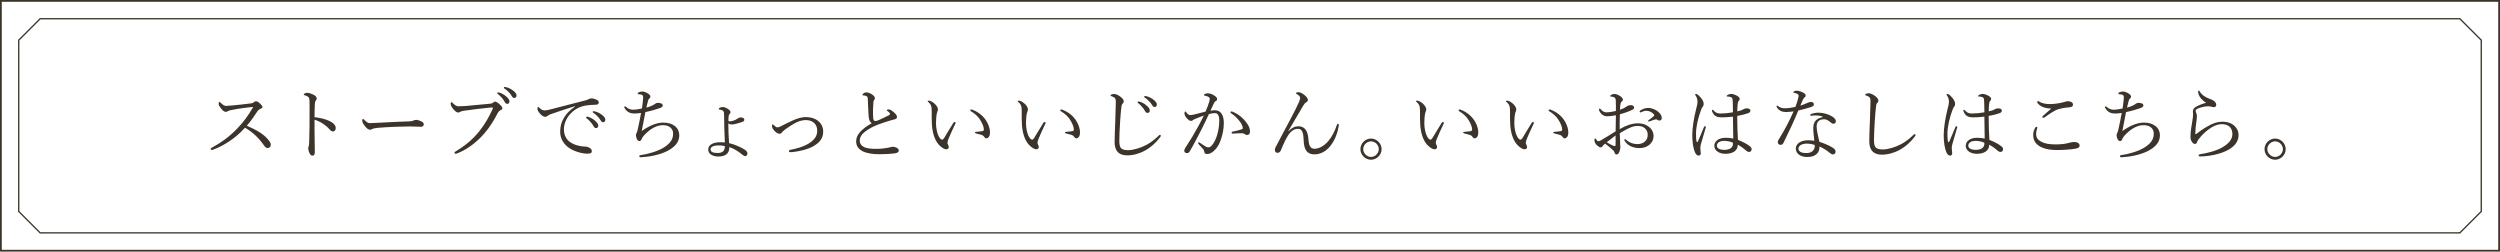 <?xml version="1.0" encoding="UTF-8"?>
<svg id="_レイヤー_2" data-name="レイヤー 2" xmlns="http://www.w3.org/2000/svg" viewBox="0 0 1401 141">
  <defs>
    <style>
      .cls-1 {
        stroke-width: .75px;
      }

      .cls-1, .cls-2 {
        fill: none;
        stroke: #3c342a;
        stroke-miterlimit: 10;
      }

      .cls-2 {
        stroke-width: 1px;
      }

      .cls-3 {
        fill: #3c342a;
      }
    </style>
  </defs>
  <g id="_レイアウト" data-name="レイアウト">
    <g>
      <path class="cls-3" d="M148.97,76.83c1.57,1.53,2.79,3.01,2.79,4.23s-.77,1.89-1.85,1.89c-.63,0-1.21-.4-1.93-1.4-2.97-4.27-6.25-7.38-10.67-9.99-2.7,2.97-5.62,5.53-8.77,7.6-3.01,2.02-6.17,3.65-8.77,4.59-.45.18-.9.31-1.21.31-.27,0-.5-.31-.5-.54s.18-.5.45-.63c5.4-2.97,10.08-6.25,14.58-11.02,3.33-3.46,5.8-6.79,8.5-11.43.13-.23.18-.31.18-.4s-.09-.09-.36-.09c-2.07.14-7.2.81-11.75,1.71-.9.18-1.48.36-1.84.58-.41.23-.67.45-1.3.45-.77,0-1.85-.77-2.79-2.07-.86-1.17-1.21-1.8-1.21-2.57,0-.45.22-.94.45-.94.18,0,.49.27.76.54,1.17,1.12,1.98,1.71,2.97,1.71.72,0,2.25-.13,3.55-.27,3.51-.36,7.25-.72,10.53-1.17.77-.09,1.12-.31,1.53-.67.32-.31.63-.5,1.08-.5.67,0,1.17.23,2.12,1.08,1.21,1.12,1.57,1.62,1.57,2.16,0,.45-.22.63-1.12.99-.63.23-1.35.81-1.89,1.67-1.21,1.93-3.42,5.08-5.76,7.83,4.14,1.71,8.01,3.78,10.67,6.34Z"/>
      <path class="cls-3" d="M176.29,74.53c0,2.61.13,8.01.13,10.89,0,1.35-.58,1.8-1.26,1.8-.54,0-.99-.18-1.44-.9-.54-.81-.99-2.43-.99-3.33,0-.4.23-.85.32-1.21.04-.23.18-.72.22-2.11.09-2.43.14-4.36.18-8.59.04-4.36.04-8.5.04-12.64,0-1.48-.04-2.83-.23-3.46-.13-.36-.4-.68-.9-.95-.67-.36-1.21-.54-1.71-.67-.32-.09-.45-.23-.45-.4s.22-.36.45-.5c.36-.23.99-.45,1.39-.45,1.04,0,2.16.36,3.65,1.08,1.08.54,1.8,1.26,1.8,2.07,0,.5-.23.9-.63,1.4-.23.31-.36.63-.41,1.58-.09,1.71-.18,4.32-.18,7.56,2.25.18,5.13.77,7.47,1.71,3.15,1.31,4.41,2.79,4.41,4.36,0,1.21-.72,1.89-1.44,1.89-.77.04-1.26-.27-2.25-1.4-.95-1.08-2.21-2.07-3.51-2.97-1.53-.99-3.2-1.75-4.68-2.21v7.47Z"/>
      <path class="cls-3" d="M207.2,72.69c-.9,0-1.98-.99-3.15-2.61-.58-.81-1.03-1.66-1.03-2.34,0-.58.09-1.12.4-1.12.23,0,.41.23.72.54,1.58,1.53,2.21,1.85,3.24,1.85.95,0,2.66-.09,5.71-.27,6.12-.36,12.19-.58,16.02-.72,1.53-.04,2.25-.27,2.75-.54.36-.18.9-.31,1.39-.31.45,0,1.08.14,1.84.41,2.12.81,2.38,1.3,2.38,2.11,0,.9-.58,1.35-1.57,1.35-1.71,0-4.14-.18-6.34-.18-4,0-11.97.27-17.86.77-1.44.13-2.66.4-3.11.67-.31.23-.76.41-1.39.41Z"/>
      <path class="cls-3" d="M254.72,85.56c0-.31.27-.54.77-.81,5.13-3.06,9.54-6.66,13.36-11.52,3.19-4.09,5.17-7.74,7.02-11.74.22-.45.36-.77.36-1.04,0-.18-.18-.23-.45-.23-.23,0-.77.04-1.8.14-4.46.45-10.49,1.17-14,1.71-1.3.18-1.71.36-2.11.63-.41.27-.67.36-1.17.36-.72,0-1.85-.77-2.92-2.25-.81-1.04-1.22-1.89-1.22-2.56,0-.77.32-.99.5-.99.23,0,.54.36.9.72,1.3,1.26,2.02,1.58,3.24,1.58,1.08,0,2.2-.05,3.91-.18,4.54-.4,9.13-.81,13.54-1.26.72-.05,1.26-.23,1.62-.54.36-.31.72-.63,1.08-.63.63,0,1.35.36,2.47,1.35,1.08.95,1.71,1.67,1.71,2.43,0,.54-.5.81-1.04,1.04-.72.31-1.12.81-1.49,1.48-2.25,4.27-4.54,8.1-7.74,11.74-4.37,4.95-9.45,8.73-14.94,10.93-.41.18-.81.27-.99.27-.31,0-.63-.31-.63-.63ZM279.88,51.9c1.21.36,2.56,1.04,3.92,2.25,1.08.94,1.71,1.75,1.71,2.7,0,.72-.45,1.35-1.26,1.35-.58,0-1.08-.4-1.48-1.21-.67-1.35-2.47-3.33-3.78-4.32-.18-.14-.31-.31-.31-.45,0-.23.18-.45.5-.45.27,0,.58.09.72.13ZM283.79,48.89c1.21.31,2.34.85,3.6,1.75,1.08.76,2.07,1.8,2.07,2.83,0,.9-.54,1.44-1.22,1.44-.58,0-.94-.23-1.44-1.08-.81-1.4-2.61-3.33-4.14-4.23-.18-.09-.32-.27-.32-.45,0-.23.18-.45.45-.45.22,0,.58.09.99.18Z"/>
      <path class="cls-3" d="M322.18,59.51c-4.95,1.53-10.04,3.24-13.5,4.46-.63.23-1.35.54-1.93,1.04-.32.27-.63.45-1.21.45-.77.04-1.84-.54-3.02-1.89-.72-.85-1.3-1.71-1.35-2.52,0-.63.18-1.12.41-1.12s.41.18.58.36c1.3,1.31,1.98,1.58,3.38,1.58.54-.04,1.53-.18,2.7-.5,6.53-1.67,13.27-3.42,19.89-5.13.95-.23,1.39-.45,1.75-.67.45-.27.85-.41,1.53-.45.9,0,1.98.31,2.92.77.63.27,1.21.72,1.21,1.4.04.94-.45,1.35-1.58,1.4-2.92.09-5.54.22-7.92.99-2.7.85-4.68,2.25-6.48,4.19-2.29,2.47-3.55,5.62-3.55,8.73.04,2.92,1.21,5.26,3.1,6.75,2.48,1.94,6.03,2.66,8.24,2.75,1.17.04,1.98.13,3.1.77.95.54,1.21,1.17,1.21,1.93s-.5,1.31-2.38,1.31c-3.24,0-7.6-1.26-10.53-3.33-2.7-1.93-4.82-4.95-4.82-8.91,0-2.88.63-5.4,2.03-7.69,1.26-2.34,3.55-4.63,6.25-6.44l-.04-.18ZM329.65,65.49c1.21.36,2.56,1.04,3.91,2.25,1.08.95,1.71,1.75,1.71,2.7,0,.72-.45,1.35-1.26,1.35-.58,0-1.08-.4-1.48-1.21-.68-1.35-2.48-3.33-3.78-4.32-.18-.13-.32-.31-.32-.45,0-.23.18-.45.5-.45.27,0,.58.09.72.13ZM333.56,62.48c1.22.31,2.34.85,3.6,1.75,1.08.77,2.07,1.8,2.07,2.83,0,.9-.54,1.44-1.21,1.44-.58,0-.95-.23-1.44-1.08-.81-1.4-2.61-3.33-4.14-4.23-.18-.09-.31-.27-.31-.45,0-.23.18-.45.45-.45.22,0,.58.09.99.18Z"/>
      <path class="cls-3" d="M355.44,63.6c-2.47,0-4.09-.85-5.45-3.1-.09-.13-.18-.31-.18-.45,0-.23.22-.45.45-.45.18,0,.36.13.54.27,1.3,1.26,2.83,1.62,3.92,1.62s2.83-.18,4.99-.68c.27-1.57.36-2.56.54-4,.09-.85.18-1.67.18-2.11,0-1.26-.36-1.48-1.35-1.75-.41-.09-.9-.14-1.35-.18-.23,0-.41-.13-.41-.31,0-.23.23-.5.58-.72.5-.27,1.3-.45,2.12-.45.76,0,1.98.36,3.19,1.17.58.36,1.26.99,1.26,1.67,0,.49-.23.81-.63,1.17-.36.27-.54.72-.72,1.35-.31,1.12-.63,2.43-.9,3.65,2.79-.72,4.09-1.53,4.63-1.94.5-.4.99-.72,1.93-.72.54,0,1.12.13,1.58.27.5.18,1.04.54,1.04,1.12,0,.81-.54,1.17-1.85,1.62-1.75.63-4.9,1.57-7.87,2.16-.67,3.33-1.44,7.2-2.07,10.62,4-2.79,8.14-4.72,12.06-4.72,2.75,0,4.95.67,6.57,1.98,1.62,1.31,2.43,3.06,2.43,5.17,0,3.96-2.75,6.71-6.66,8.73-4.32,2.25-10.35,3.33-14.85,3.55-.58.04-.9-.23-.9-.63s.36-.54.76-.58c4.05-.54,9.72-2.21,12.87-4.19,3.38-2.11,5.31-4.45,5.31-7.69,0-1.49-.32-2.43-1.35-3.46-1.03-.99-2.52-1.44-4.45-1.44s-3.6.63-5.17,1.44c-1.75.9-3.33,2.29-4.54,3.51-1.31,1.26-1.85,2.2-2.12,2.88-.27.67-.63,1.08-1.26,1.08-.54,0-1.04-.36-1.4-1.12-.27-.58-.54-1.49-.54-2.16,0-.31.05-.67.27-1.03.18-.27.27-.54.36-.81.13-.41.22-.77.36-1.31.67-2.74,1.26-5.89,1.89-9.31-1.62.23-3.19.31-3.82.31Z"/>
      <path class="cls-3" d="M408.72,82.72c0,3.78-2.92,5-6.17,5-2.52,0-5.67-1.04-5.67-3.96s3.46-4.05,6.53-4.05c1.53,0,2.16.04,2.79.09-.22-5.4-.4-9.72-.4-14.49,0-2.02-.04-2.48-.41-2.92-.27-.41-.58-.63-.95-.72-.45-.13-.94-.23-1.39-.31-.13-.04-.27-.13-.27-.27,0-.23.14-.4.36-.58.36-.27,1.12-.54,1.8-.54.9,0,1.98.41,3.01,1.08.9.63,1.44,1.17,1.44,1.89,0,.31-.18.63-.5.9-.18.18-.41.54-.5.99-.13.63-.18,1.89-.18,2.7,0,.36.18.49.58.49.81,0,1.53-.18,2.43-.49.67-.23,1.26-.45,1.98-.99.72-.54,1.26-.72,1.89-.72,1.26,0,2.02.45,2.02,1.21,0,.67-.36.99-.85,1.17-.81.31-1.75.63-3.06.99-1.12.31-2.25.58-3.11.58-.76,0-1.48-.22-1.93-.67,0,3.01.09,6.79.41,11.11,3.06.72,6.79,2.29,8.95,3.78.9.63,1.35,1.35,1.35,1.93,0,.95-.63,1.58-1.12,1.58-.54,0-1.12-.27-1.71-.77-2.39-2.07-4.73-3.37-7.33-4.32v.31ZM402.69,81.46c-2.47,0-4.5.72-4.5,2.16s1.22,2.12,4.05,2.12c1.48,0,2.56-.41,3.24-1.21.54-.63.72-1.58.72-2.7-.81-.18-2.56-.36-3.51-.36Z"/>
      <path class="cls-3" d="M461.32,73.86c0,3.87-2.38,6.25-5.31,7.96-3.46,2.02-8.24,3.02-11.97,3.42-.41.04-.81.04-1.17.04-.5,0-.77-.27-.77-.54s.18-.67.72-.76c3.78-.72,7.29-1.71,10.3-3.51,3.01-1.8,4.86-4.1,4.86-7.15,0-3.83-2.61-6.03-6.43-6.03-1.89,0-3.92.58-5.99,1.67-1.75.94-3.6,2.2-5.53,3.55-1.04.81-1.71,1.44-1.94,1.8-.22.36-.72.67-1.26.67-.99,0-2.34-.99-3.1-1.98-.63-.77-1.12-1.53-1.12-2.39,0-.63.18-.9.41-.9.18,0,.36.18.63.45.81.72,1.35,1.21,1.93,1.21.32,0,.81-.04,1.49-.36,2.47-1.21,4.9-2.52,7.29-3.56,2.66-1.17,4.95-1.84,7.29-1.84,5.4,0,9.67,3.06,9.67,8.23Z"/>
      <path class="cls-3" d="M486.79,65.27c-.22-2.34-.27-5.67-.45-9.45-.04-.99-.09-1.31-.4-1.67-.32-.31-.72-.45-1.26-.58-.49-.09-.67-.09-1.08-.14-.22-.04-.31-.09-.31-.27,0-.27.31-.63.54-.76.58-.41,1.04-.63,1.67-.63,1.3,0,2.88.81,3.92,1.71.58.54.85.99.85,1.62,0,.5-.27.77-.5,1.08-.13.23-.27.54-.31,1.08-.23,2.61-.32,5.49-.14,8.64.09,1.17.41,1.94,1.12,1.94.32,0,1.08-.14,1.49-.31,1.93-.85,4.32-1.94,6.25-2.97.41-.23.58-.36.58-.67,0-.5-.67-1.21-1.44-1.71-.27-.18-.4-.23-.4-.36,0-.18.45-.54.94-.54.99,0,2.25.9,3.29,1.84.95.85,1.53,1.71,1.53,2.43,0,.81-.68,1.17-1.4,1.35-.72.18-1.58.41-2.52.68-2.29.67-4.72,1.48-7.2,2.43-2.29.9-4.72,2.16-6.7,3.69-2.07,1.57-3.06,3.28-3.06,5.26,0,1.48.9,2.65,2.25,3.38,1.58.85,3.87,1.08,7.2,1.08,2.34,0,4.63-.27,6.75-.68.72-.13,1.49-.49,2.25-.49.63,0,1.31.13,1.94.4.99.45,1.48.99,1.48,1.71,0,.9-.54,1.3-2.47,1.62-2.21.31-4.54.4-8.42.45-3.42.04-7.2-.54-9.36-1.67-2.29-1.21-3.64-2.92-3.64-5.53,0-2.11.9-3.73,2.21-5.26,1.53-1.75,3.91-3.42,6.52-4.9-.99-.77-1.53-1.62-1.71-3.78Z"/>
      <path class="cls-3" d="M527.02,81.96c-2.07-1.71-3.64-4.77-4.36-8.73-.41-2.16-.54-4.68-.54-7.47,0-1.84.09-3.78-.14-5.71-.18-1.08-.67-1.94-1.8-2.93-.27-.23-.31-.31-.31-.45,0-.23.36-.27.72-.27.72,0,1.93.67,2.92,1.48,1.12.99,2.12,2.21,2.12,3.51,0,.36-.23,1.04-.41,1.4-.45.99-.67,4.05-.67,6.43,0,2.12.45,4.59,1.08,6.21.81,2.02,1.71,2.83,2.34,2.83.36,0,.67-.23,1.08-.85,1.35-2.21,3.28-5.49,5.17-8.5.22-.36.58-.58.76-.58.22,0,.54.27.54.5,0,.18-.09.4-.18.58-1.4,2.88-3.02,6.43-3.74,8.28-.4,1.08-.63,1.62-.63,2.2,0,.32.04.72.27,1.12.22.5.45.85.45,1.31.04.72-.45,1.35-1.48,1.35-.86,0-2.03-.72-3.2-1.71ZM548.22,63.15c2.07,1.35,3.78,3.19,4.91,5.27,1.08,1.93,1.66,4.09,1.66,5.71,0,1.17-.22,2.07-.67,2.66-.45.49-.81.72-1.3.72-.54,0-.9-.23-1.21-.72-.32-.5-.81-.99-1.75-1.26-.76-.22-1.71-.45-2.79-.72-.54-.14-.72-.27-.72-.58,0-.23.36-.31.81-.36,1.26-.14,2.29-.18,3.29-.36.67-.13.9-.36.9-1.03,0-1.48-1.08-3.83-2.25-5.58-1.22-1.84-2.79-3.19-4.95-4.54-.27-.18-.41-.32-.41-.63,0-.22.18-.4.5-.4.63,0,2.57.9,4,1.84Z"/>
      <path class="cls-3" d="M577.47,81.96c-2.07-1.71-3.65-4.77-4.37-8.73-.41-2.16-.54-4.68-.54-7.47,0-1.84.09-3.78-.13-5.71-.18-1.08-.67-1.94-1.8-2.93-.27-.23-.32-.31-.32-.45,0-.23.36-.27.72-.27.72,0,1.93.67,2.92,1.48,1.12.99,2.11,2.21,2.11,3.51,0,.36-.22,1.04-.4,1.4-.45.99-.68,4.05-.68,6.43,0,2.12.45,4.59,1.08,6.21.81,2.02,1.71,2.83,2.34,2.83.36,0,.68-.23,1.08-.85,1.35-2.21,3.29-5.49,5.17-8.5.23-.36.58-.58.77-.58.22,0,.54.27.54.5,0,.18-.09.4-.18.58-1.39,2.88-3.01,6.43-3.73,8.28-.41,1.08-.63,1.62-.63,2.2,0,.32.04.72.27,1.12.22.5.45.85.45,1.31.04.72-.45,1.35-1.49,1.35-.85,0-2.02-.72-3.19-1.71ZM598.66,63.15c2.07,1.35,3.78,3.19,4.9,5.27,1.08,1.93,1.67,4.09,1.67,5.71,0,1.17-.22,2.07-.67,2.66-.45.49-.81.72-1.3.72-.54,0-.9-.23-1.22-.72-.31-.5-.81-.99-1.75-1.26-.76-.22-1.71-.45-2.79-.72-.54-.14-.72-.27-.72-.58,0-.23.36-.31.81-.36,1.26-.14,2.29-.18,3.28-.36.68-.13.9-.36.9-1.03,0-1.48-1.08-3.83-2.25-5.58-1.21-1.84-2.79-3.19-4.95-4.54-.27-.18-.4-.32-.4-.63,0-.22.18-.4.5-.4.63,0,2.56.9,4,1.84Z"/>
      <path class="cls-3" d="M624.63,79.57c0-2.83.18-7.11.36-11.47.13-3.56.22-7.06.31-10.67.04-1.66-.18-2.34-.85-2.79-.68-.41-1.17-.58-1.58-.72-.36-.13-.54-.18-.54-.4s.18-.45.54-.58c.5-.18.99-.27,1.62-.27.94,0,2.43.76,3.64,1.71.86.72,1.62,1.53,1.62,2.43,0,.54-.32.94-.63,1.26-.32.32-.5.59-.63,1.44-.27,2.16-.54,4.91-.77,8.5-.27,4.19-.45,8.59-.45,10.93s.36,3.56,1.12,4.27c.81.67,2.2.94,3.91.94,2.66,0,6.75-1.17,10.08-2.92,2.47-1.3,4.86-3.15,7.06-5.31.22-.23.41-.36.58-.36.27,0,.45.18.5.4.04.27-.13.63-.36.9-2.38,3.19-5.17,5.62-8.23,7.38-3.01,1.71-6.66,2.83-10.26,2.83-4.32,0-7.06-2.12-7.06-7.52ZM638.71,56.99c1.22.36,2.57,1.03,3.92,2.25,1.08.94,1.71,1.75,1.71,2.7,0,.72-.45,1.35-1.26,1.35-.58,0-1.08-.41-1.49-1.21-.67-1.35-2.47-3.33-3.78-4.32-.18-.13-.32-.31-.32-.45,0-.23.18-.45.5-.45.27,0,.58.09.72.14ZM642.63,53.97c1.21.31,2.34.85,3.6,1.75,1.08.77,2.07,1.8,2.07,2.83,0,.9-.54,1.44-1.21,1.44-.58,0-.95-.23-1.44-1.08-.81-1.39-2.61-3.33-4.14-4.23-.18-.09-.31-.27-.31-.45,0-.23.18-.45.45-.45.23,0,.58.09.99.18Z"/>
      <path class="cls-3" d="M680.97,61.8c1.44,0,2.66.58,3.56,1.84.99,1.4,1.3,3.38,1.3,5.35,0,3.24-.72,6.7-1.75,9.54-.77,2.16-1.94,4.27-3.51,5.76-1.4,1.3-2.61,2.02-4,2.02-1.04,0-1.49-.27-1.67-1.17-.13-.77-.27-1.12-.67-1.62-.72-.85-1.53-1.71-2.61-2.83-.18-.18-.22-.31-.22-.45,0-.18.22-.5.45-.5.18,0,.31.09.49.23,1.31.9,2.39,1.62,3.56,2.29.36.18.81.31,1.3.31.58,0,1.17-.27,1.71-.85,1.48-1.58,2.43-3.69,3.19-6.12.77-2.56,1.17-5.67,1.17-7.65s-.22-3.1-.76-3.78c-.45-.58-.95-.77-1.93-.77s-2.12.27-3.11.54c-1.39,2.88-2.65,5.71-4,8.32-2.34,4.54-4.36,8.5-6.79,12.64-.36.58-.81.9-1.58.9-.81,0-1.44-.54-1.44-1.26,0-.58.18-1.08.58-1.67,2.66-4,5.08-8.05,7.33-12.19,1.17-2.21,2.16-4.05,3.06-5.94-1.66.58-3.42,1.31-4.72,1.84-.63.27-.99.41-1.3.68-.32.27-.63.49-1.12.49-.63,0-1.3-.36-2.03-1.08-.94-.95-1.71-2.12-1.71-3.15,0-.5.22-1.08.45-1.08.18,0,.27.09.5.4.81,1.04,1.49,1.67,2.21,1.67.95,0,1.75-.23,3.24-.58,1.57-.36,3.28-.81,5.44-1.4.9-2.07,1.53-3.82,2.03-5.44.22-.67.31-1.17.31-1.75,0-.4-.09-.63-.67-1.03-.41-.27-1.26-.54-1.98-.68-.45-.09-.63-.18-.63-.4s.27-.41.58-.58c.36-.18.99-.36,1.62-.36,1.49,0,3.11.72,4.5,1.89.54.45.72.99.72,1.48,0,.45-.27.77-.85,1.04-.32.13-.72.67-1.08,1.44-.54,1.21-1.17,2.52-1.8,3.92.85-.18,1.89-.27,2.65-.27ZM698.88,75.66c-.45,0-.81-.14-1.31-.5s-.94-.5-1.67-.5c-1.44,0-3.01.09-5.08.23-.41.04-.63-.27-.63-.58,0-.27.14-.45.5-.54,1.94-.4,3.51-.72,5.04-1.26.54-.18.72-.31.72-.81,0-.81-.67-2.34-1.53-3.46-1.71-2.25-3.15-3.51-4.95-4.72-.27-.18-.45-.45-.45-.63,0-.22.27-.45.67-.45.09,0,.23,0,.41.09,2.07.85,4.32,2.16,6.3,4.27,1.89,1.98,3.6,4.32,3.6,6.93,0,1.35-.76,1.94-1.62,1.94Z"/>
      <path class="cls-3" d="M722.01,73.59c1.8-1.94,3.69-2.83,5.58-2.83,1.67,0,3.06.58,4,1.8.9,1.17,1.44,2.88,1.62,5.08.13,1.84.4,3.55.94,4.41.63.94,1.35,1.31,2.61,1.31,2.29,0,5.26-1.53,7.6-4.27,2.03-2.39,3.69-5.62,4.81-9.04.14-.4.27-.63.63-.63.32,0,.5.27.5.58,0,.14-.04.41-.09.72-.63,3.55-1.93,7.6-4.63,11.02-2.21,2.83-5.31,4.77-9,4.77-1.75,0-3.42-.49-4.54-2.07-.9-1.21-1.35-2.92-1.49-6.03-.09-2.29-.32-3.87-.85-4.81-.58-1.04-1.26-1.4-2.39-1.4-1.71,0-3.46.9-5.04,3.06-1.44,2.07-2.7,4.68-4.37,8.77-.27.81-.85,1.62-2.02,1.62-.77,0-1.44-.49-1.44-1.71,0-.5.09-.85.45-1.53,2.79-5.44,5.98-11.25,8.59-16.2,2.11-4.05,3.82-7.42,4.54-9.18.4-.99.58-1.62.58-2.07,0-.77-.45-1.4-1.8-2.21-.36-.23-.54-.31-.54-.54,0-.27.63-.54,1.44-.54,1.04,0,2.29.68,3.6,1.85,1.26,1.12,1.62,1.8,1.62,2.43,0,.72-.31,1.04-.85,1.35-.77.45-1.04.76-1.8,2.02-2.16,3.6-4.68,8.01-8.37,14.22l.09.05Z"/>
      <path class="cls-3" d="M774.25,83.58c0,3.19-2.74,5.94-5.94,5.94s-5.94-2.75-5.94-5.94,2.75-5.94,5.94-5.94,5.94,2.74,5.94,5.94ZM763.95,83.58c0,2.34,2.02,4.36,4.36,4.36s4.37-2.02,4.37-4.36-2.03-4.36-4.37-4.36-4.36,2.02-4.36,4.36Z"/>
      <path class="cls-3" d="M800.67,81.96c-2.07-1.71-3.64-4.77-4.36-8.73-.41-2.16-.54-4.68-.54-7.47,0-1.84.09-3.78-.14-5.71-.18-1.08-.67-1.94-1.8-2.93-.27-.23-.31-.31-.31-.45,0-.23.36-.27.72-.27.72,0,1.93.67,2.92,1.48,1.12.99,2.12,2.21,2.12,3.51,0,.36-.23,1.04-.41,1.4-.45.99-.67,4.05-.67,6.43,0,2.12.45,4.59,1.08,6.21.81,2.02,1.71,2.83,2.34,2.83.36,0,.67-.23,1.08-.85,1.35-2.21,3.28-5.49,5.17-8.5.22-.36.58-.58.76-.58.22,0,.54.27.54.5,0,.18-.09.4-.18.58-1.4,2.88-3.02,6.43-3.74,8.28-.4,1.08-.63,1.62-.63,2.2,0,.32.04.72.27,1.12.22.5.45.85.45,1.31.04.72-.45,1.35-1.48,1.35-.86,0-2.03-.72-3.2-1.71ZM821.86,63.15c2.07,1.35,3.78,3.19,4.91,5.27,1.08,1.93,1.66,4.09,1.66,5.71,0,1.17-.22,2.07-.67,2.66-.45.49-.81.72-1.3.72-.54,0-.9-.23-1.21-.72-.32-.5-.81-.99-1.75-1.26-.76-.22-1.71-.45-2.79-.72-.54-.14-.72-.27-.72-.58,0-.23.36-.31.81-.36,1.26-.14,2.29-.18,3.29-.36.67-.13.9-.36.9-1.03,0-1.48-1.08-3.83-2.25-5.58-1.22-1.84-2.79-3.19-4.95-4.54-.27-.18-.41-.32-.41-.63,0-.22.18-.4.5-.4.63,0,2.57.9,4,1.84Z"/>
      <path class="cls-3" d="M851.11,81.96c-2.07-1.71-3.64-4.77-4.36-8.73-.41-2.16-.54-4.68-.54-7.47,0-1.84.09-3.78-.14-5.71-.18-1.08-.67-1.94-1.8-2.93-.27-.23-.31-.31-.31-.45,0-.23.36-.27.72-.27.72,0,1.93.67,2.92,1.48,1.12.99,2.12,2.21,2.12,3.51,0,.36-.23,1.04-.41,1.4-.45.99-.67,4.05-.67,6.43,0,2.12.45,4.59,1.08,6.21.81,2.02,1.71,2.83,2.34,2.83.36,0,.67-.23,1.08-.85,1.35-2.21,3.28-5.49,5.17-8.5.22-.36.58-.58.76-.58.22,0,.54.27.54.5,0,.18-.09.4-.18.58-1.4,2.88-3.02,6.43-3.74,8.28-.4,1.08-.63,1.62-.63,2.2,0,.32.04.72.27,1.12.22.5.45.85.45,1.31.04.72-.45,1.35-1.48,1.35-.86,0-2.03-.72-3.2-1.71ZM872.31,63.15c2.07,1.35,3.78,3.19,4.91,5.27,1.08,1.93,1.66,4.09,1.66,5.71,0,1.17-.22,2.07-.67,2.66-.45.49-.81.72-1.3.72-.54,0-.9-.23-1.21-.72-.32-.5-.81-.99-1.75-1.26-.76-.22-1.71-.45-2.79-.72-.54-.14-.72-.27-.72-.58,0-.23.36-.31.81-.36,1.26-.14,2.29-.18,3.29-.36.67-.13.9-.36.9-1.03,0-1.48-1.08-3.83-2.25-5.58-1.22-1.84-2.79-3.19-4.95-4.54-.27-.18-.41-.32-.41-.63,0-.22.18-.4.5-.4.63,0,2.57.9,4,1.84Z"/>
      <path class="cls-3" d="M905.52,58.25c0-1.75,0-2.47-.27-3.06-.18-.36-.45-.63-1.04-.81-.45-.14-.85-.18-1.3-.23-.36-.04-.58-.14-.58-.27,0-.18.09-.36.45-.63.54-.36,1.08-.58,1.93-.58.77,0,1.84.31,2.92.99,1.12.68,1.84,1.44,1.84,2.12,0,.45-.13.67-.45.94-.45.36-.72.81-.86,1.35-.22.81-.27,2.25-.31,3.42,1.71-.58,2.92-1.22,3.55-1.71.45-.4,1.3-.85,2.61-.85.99,0,1.75.54,1.75,1.31,0,.5-.27.95-.85,1.21-2.34,1.12-4.77,1.98-7.11,2.56-.09,2.7-.18,5.54-.14,8.37,3.33-1.93,6.66-3.28,10.35-3.28,2.43,0,4.41.72,5.99,1.94,1.67,1.26,2.65,3.15,2.65,5.17,0,2.25-1.12,3.96-2.47,5.04-1.53,1.21-3.38,1.75-5.44,1.75-3.46,0-6.44-1.26-8.28-4-.13-.22-.18-.49-.18-.67,0-.23.22-.36.36-.36.18,0,.31.04.54.27,1.98,1.84,4.32,2.52,6.34,2.52,1.67,0,3.33-.49,4.32-1.48,1.08-1.03,1.53-2.07,1.53-3.91,0-1.31-.5-2.52-1.71-3.6-.99-.85-2.34-1.21-4.09-1.21-2.03,0-4,.85-6.34,2.07-1.17.68-2.39,1.35-3.51,2.02.05,2.25.14,4.5.23,6.07.04.54.09,1.48.09,1.71,0,.45-.04,1.17-.32,1.98-.54,1.62-1.03,2.16-1.75,2.16-.63,0-.99-.27-1.21-1.17-.22-.68-.58-1.08-1.17-1.58-1.3-1.21-2.56-2.16-4.09-3.33-.9.72-1.21,1.08-1.44,1.48-.23.4-.5.63-.99.63-.58,0-1.17-.36-1.84-.9-1.35-1.08-1.71-2.25-1.71-3.1,0-.58.13-1.04.4-1.04.18,0,.36.18.45.31.23.45.41.72.67.95.18.18.45.31.68.31.4,0,.85-.18,1.44-.5,3.1-1.75,5.49-3.38,8.23-5.04,0-3.42.09-6.17.14-9-1.75.36-3.46.58-4.95.58s-2.97-.76-3.87-2.2c-.36-.58-.67-1.21-.67-1.67,0-.23.18-.45.41-.45.18,0,.36.09.58.36.94,1.17,2.02,1.75,3.24,1.75s3.06-.23,5.27-.77v-3.96ZM905.38,75.89c-1.71,1.26-3.51,2.7-4.95,3.82,1.12.77,2.29,1.35,3.1,1.71.63.27,1.08.45,1.4.45.36,0,.45-.18.45-.85v-5.13ZM929.1,62.48c1.39,1.17,2.16,2.25,2.16,3.73,0,.85-.63,1.35-1.35,1.35-.36,0-.58-.09-.9-.31-.4-.27-.63-.36-1.03-.36-.32,0-.9.18-1.31.31-.9.32-1.53.58-2.25.81-.18.04-.31.09-.45.09-.18,0-.36-.18-.36-.36s.09-.31.36-.49c.94-.63,1.98-1.44,2.88-2.25.13-.14.18-.27.18-.45,0-.13-.09-.36-.22-.49-.95-1.08-2.43-1.98-4.23-1.98-.99,0-1.93.36-2.7.72-.18.09-.45.23-.58.23-.23,0-.45-.18-.45-.45s.13-.49.36-.63c1.44-1.03,3.02-1.48,4.54-1.48,1.94,0,4.14,1.04,5.36,2.02Z"/>
      <path class="cls-3" d="M950.7,79.03c.09.49.23.67.41.67s.27-.18.45-.58c1.04-2.29,2.25-5.31,3.33-7.88.13-.36.36-.54.58-.54s.49.22.49.49c0,.14-.09.36-.13.54-1.08,3.51-1.93,6.52-2.61,8.95-.23.85-.36,1.53-.36,2.16,0,.58.04,1.26.13,1.75s.13.9.13,1.35c0,.85-.54,1.26-1.17,1.26-.85,0-1.48-.63-1.93-1.53-1.21-2.48-1.67-6.44-1.67-9.94,0-3.82.81-9.31,2.25-14.98.41-1.48.67-2.61.67-3.87,0-1.35-.45-2.43-.99-3.24-.18-.27-.32-.45-.32-.67s.18-.36.45-.36c.18,0,.31.04.5.13.72.4,1.57,1.21,2.29,2.07,1.12,1.4,1.53,2.39,1.53,3.51,0,.68-.18,1.12-.5,1.44-.36.41-.72,1.04-.99,1.94-1.58,4.1-2.79,9.36-2.79,13.09,0,2.07.04,3.19.22,4.23ZM980.76,82.05c.5.4.86.94.86,1.48,0,1.08-.63,1.62-1.49,1.62-.45,0-.9-.14-1.71-.81-1.39-1.31-2.92-2.38-4.54-3.28,0,3.28-2.65,5.13-7.02,5.13-3.6,0-6.16-1.93-6.16-4.45s2.34-4.54,6.39-4.54c1.71,0,3.19.23,4.23.45-.04-4.1-.13-8.15-.18-12.28-2.38.31-4.77.4-6.43.4-2.29,0-4.14-.63-5.17-3.15-.14-.31-.18-.58-.18-.76,0-.14.23-.36.36-.36.18,0,.36.13.58.4,1.17,1.4,2.47,1.71,3.92,1.71,2.07,0,4.5-.23,6.93-.67,0-2.79-.09-4.59-.14-6.35-.09-1.21-.18-1.75-.81-2.07-.41-.18-.81-.27-1.3-.36-.45-.09-.81-.09-.99-.09-.22,0-.31-.09-.31-.23,0-.23.4-.54.72-.72.54-.27,1.21-.49,1.71-.49,1.08,0,1.98.31,2.97.81.95.5,1.93,1.08,1.93,2.02,0,.45-.18.77-.5,1.04-.45.36-.54,1.08-.63,1.8-.09,1.35-.22,2.43-.22,4.1.85-.18,1.49-.36,2.12-.54.4-.14.85-.36,1.21-.58.5-.31.99-.54,1.98-.54,1.49,0,2.03.5,2.03,1.26,0,.68-.41,1.12-1.31,1.44-1.71.63-3.73,1.12-6.07,1.53,0,4.86.18,9.45.41,13.41,2.79,1.08,5.17,2.34,6.84,3.69ZM966.09,78.94c-1.84,0-3.96.81-3.96,2.7,0,1.26,1.26,2.34,4.23,2.34,1.58,0,3.02-.41,3.74-1.08.63-.58.95-1.17,1.04-2.07.04-.45.04-.63,0-.85-1.4-.63-3.2-1.04-5.04-1.04Z"/>
      <path class="cls-3" d="M1001.06,62.79c-1.12,0-2.21-.13-3.15-.63s-1.62-1.04-2.25-2.16c-.09-.18-.09-.31-.09-.45,0-.18.22-.36.36-.36.18,0,.31.05.54.27,1.08.9,2.43,1.22,3.78,1.22,1.8,0,3.83-.31,5.89-.77.68-1.75,1.17-3.29,1.53-4.73.18-.67.27-1.17.27-1.57s-.23-.81-.86-1.08-1.35-.49-1.84-.58c-.18-.04-.27-.09-.27-.23,0-.18.18-.36.36-.49.5-.31.9-.41,1.67-.41.67,0,2.61.5,3.83,1.26.67.45,1.08.76,1.08,1.44,0,.45-.18.76-.72,1.17-.5.36-.81,1.08-1.21,1.98-.31.67-.72,1.62-1.08,2.52,1.17-.36,2.38-.81,3.65-1.39.99-.45,1.71-.68,2.16-.68,1.17,0,1.8.58,1.8,1.35s-.45,1.12-1.66,1.53c-1.58.54-4.32,1.31-7.07,1.94-2.61,6.34-5.31,12.01-8.28,18.04-.36.76-.9,1.21-1.62,1.21-.76,0-1.62-.45-1.62-1.62,0-.36.09-.76.58-1.48,3.15-4.99,5.89-10.26,8.28-15.66-1.12.13-2.83.36-4.05.36ZM1021.49,65.45c-1.21-.63-2.52-.72-3.96-.76-.76,0-1.53.04-2.11.13-.27.04-.45.04-.58.04-.23,0-.41-.22-.41-.49,0-.18.18-.36.45-.45,1.39-.54,2.92-.77,4.18-.77,2.79,0,5.8.9,7.74,2.16,1.12.72,2.03,1.67,2.03,2.65,0,.72-.54,1.4-1.35,1.4-.49,0-.99-.27-1.35-.58-1.35-1.21-2.61-1.94-3.73-1.94-2.16,0-4.37.63-4.37,4.19,0,1.67.81,5.4,1.53,8.41,3.55,1.21,6.75,2.61,8.19,3.82.72.58.9,1.21.9,1.75,0,.95-.58,1.48-1.48,1.53-.5,0-1.04-.23-1.67-.77-1.67-1.44-3.51-2.61-5.85-3.69,0,2.02-.58,3.38-1.71,4.32-1.17,1.04-2.66,1.58-5.26,1.58-3.69,0-6.3-1.89-6.3-4.73s2.97-4.63,6.84-4.63c1.08,0,2.21.04,3.51.27-.18-2.34-.58-4.77-.58-6.97,0-4.19,2.16-5.58,5.35-6.3v-.18ZM1012.58,80.47c-2.52,0-4.73.99-4.73,2.83,0,1.35,1.26,2.48,4.37,2.48,1.58,0,2.7-.36,3.55-1.12.9-.81,1.21-1.75,1.21-2.74,0-.18,0-.41-.04-.68-1.17-.45-3.01-.76-4.36-.76Z"/>
      <path class="cls-3" d="M1047.54,79.17c0-2.83.18-7.11.36-11.47.13-3.55.22-7.06.31-10.66.04-1.67-.18-2.34-.85-2.79-.67-.4-1.17-.58-1.58-.72-.36-.14-.54-.18-.54-.41s.18-.45.54-.58c.5-.18.99-.27,1.62-.27.95,0,2.43.77,3.64,1.71.86.72,1.62,1.53,1.62,2.43,0,.54-.31.94-.63,1.26s-.5.58-.63,1.44c-.27,2.16-.54,4.9-.76,8.5-.27,4.18-.45,8.59-.45,10.93s.36,3.55,1.12,4.27c.81.67,2.21.94,3.92.94,2.65,0,6.75-1.17,10.08-2.92,2.47-1.31,4.86-3.15,7.06-5.31.23-.22.41-.36.58-.36.27,0,.45.18.5.41.04.27-.13.63-.36.9-2.39,3.19-5.17,5.62-8.24,7.38-3.01,1.71-6.66,2.83-10.26,2.83-4.32,0-7.06-2.11-7.06-7.51Z"/>
      <path class="cls-3" d="M1091.6,79.03c.09.49.23.67.41.67s.27-.18.45-.58c1.04-2.29,2.25-5.31,3.33-7.88.13-.36.36-.54.58-.54s.49.22.49.49c0,.14-.09.36-.13.54-1.08,3.51-1.93,6.52-2.61,8.95-.23.85-.36,1.53-.36,2.16,0,.58.04,1.26.13,1.75s.13.9.13,1.35c0,.85-.54,1.26-1.17,1.26-.85,0-1.48-.63-1.93-1.53-1.21-2.48-1.67-6.44-1.67-9.94,0-3.82.81-9.31,2.25-14.98.41-1.48.67-2.61.67-3.87,0-1.35-.45-2.43-.99-3.24-.18-.27-.32-.45-.32-.67s.18-.36.45-.36c.18,0,.31.04.5.13.72.4,1.57,1.21,2.29,2.07,1.12,1.4,1.53,2.39,1.53,3.51,0,.68-.18,1.12-.5,1.44-.36.41-.72,1.04-.99,1.94-1.58,4.1-2.79,9.36-2.79,13.09,0,2.07.04,3.19.22,4.23ZM1121.66,82.05c.5.4.86.94.86,1.48,0,1.08-.63,1.62-1.49,1.62-.45,0-.9-.14-1.71-.81-1.39-1.31-2.92-2.38-4.54-3.28,0,3.28-2.65,5.13-7.02,5.13-3.6,0-6.16-1.93-6.16-4.45s2.34-4.54,6.39-4.54c1.71,0,3.19.23,4.23.45-.04-4.1-.13-8.15-.18-12.28-2.38.31-4.77.4-6.43.4-2.29,0-4.14-.63-5.17-3.15-.14-.31-.18-.58-.18-.76,0-.14.23-.36.36-.36.18,0,.36.13.58.4,1.17,1.4,2.47,1.71,3.92,1.71,2.07,0,4.5-.23,6.93-.67,0-2.79-.09-4.59-.14-6.35-.09-1.21-.18-1.75-.81-2.07-.41-.18-.81-.27-1.3-.36-.45-.09-.81-.09-.99-.09-.22,0-.31-.09-.31-.23,0-.23.4-.54.72-.72.54-.27,1.21-.49,1.71-.49,1.08,0,1.98.31,2.97.81.95.5,1.93,1.08,1.93,2.02,0,.45-.18.77-.5,1.04-.45.36-.54,1.08-.63,1.8-.09,1.35-.22,2.43-.22,4.1.85-.18,1.49-.36,2.12-.54.4-.14.85-.36,1.21-.58.5-.31.99-.54,1.98-.54,1.49,0,2.03.5,2.03,1.26,0,.68-.41,1.12-1.31,1.44-1.71.63-3.73,1.12-6.07,1.53,0,4.86.18,9.45.41,13.41,2.79,1.08,5.17,2.34,6.84,3.69ZM1106.99,78.94c-1.84,0-3.96.81-3.96,2.7,0,1.26,1.26,2.34,4.23,2.34,1.58,0,3.02-.41,3.74-1.08.63-.58.95-1.17,1.04-2.07.04-.45.04-.63,0-.85-1.4-.63-3.2-1.04-5.04-1.04Z"/>
      <path class="cls-3" d="M1141.73,71.43c0,.18-.04.41-.13.63-.36.85-.54,1.94-.54,2.97,0,2.02.76,3.24,2.88,4.41,1.98,1.08,4.59,1.48,8.14,1.48s6.03-.45,7.69-.94c.9-.27,1.62-.41,2.75-.41,1.67,0,2.88.77,2.88,1.94s-.95,1.62-2.57,1.85c-1.98.36-6.25.72-10.03.72-3.19,0-6.07-.4-8.5-1.44-3.19-1.35-4.9-3.78-4.9-6.84,0-1.93.45-3.1,1.21-4.32.18-.31.41-.45.58-.45.27,0,.54.18.54.4ZM1144.65,59.91c-1.3-.58-2.21-1.35-2.83-2.21-.13-.18-.18-.31-.18-.54s.18-.49.45-.49c.18,0,.41.09.58.22.77.5,1.71.9,3.02,1.17.9.18,2.07.27,3.33.27s2.79-.18,4.27-.4,2.7-.5,4-.9c.41-.14.99-.31,1.3-.31.41,0,1.04.04,1.62.23,1.12.36,1.49.94,1.49,1.75,0,.85-.54,1.3-2.07,1.44-2.52.18-4.54.58-6.25,1.08-1.93.58-4.95,2.65-7.42,4.45-.31.23-.81.41-.99.41s-.49-.32-.49-.5c0-.14.22-.45.49-.72.99-.9,2.97-2.61,4.59-4.05-1.71.04-3.64-.31-4.9-.9Z"/>
      <path class="cls-3" d="M1185.2,63.6c-2.47,0-4.09-.85-5.45-3.1-.09-.13-.18-.31-.18-.45,0-.23.22-.45.45-.45.18,0,.36.13.54.27,1.3,1.26,2.83,1.62,3.92,1.62s2.83-.18,4.99-.68c.27-1.57.36-2.56.54-4,.09-.85.18-1.67.18-2.11,0-1.26-.36-1.48-1.35-1.75-.41-.09-.9-.14-1.35-.18-.23,0-.41-.13-.41-.31,0-.23.23-.5.58-.72.5-.27,1.3-.45,2.12-.45.76,0,1.98.36,3.19,1.17.58.36,1.26.99,1.26,1.67,0,.49-.23.81-.63,1.17-.36.27-.54.72-.72,1.35-.31,1.12-.63,2.43-.9,3.65,2.79-.72,4.09-1.53,4.63-1.94.5-.4.99-.72,1.93-.72.54,0,1.12.13,1.58.27.5.18,1.04.54,1.04,1.12,0,.81-.54,1.17-1.85,1.62-1.75.63-4.9,1.57-7.87,2.16-.67,3.33-1.44,7.2-2.07,10.62,4-2.79,8.14-4.72,12.06-4.72,2.75,0,4.95.67,6.57,1.98,1.62,1.31,2.43,3.06,2.43,5.17,0,3.96-2.75,6.71-6.66,8.73-4.32,2.25-10.35,3.33-14.85,3.55-.58.04-.9-.23-.9-.63s.36-.54.76-.58c4.05-.54,9.72-2.21,12.87-4.19,3.38-2.11,5.31-4.45,5.31-7.69,0-1.49-.32-2.43-1.35-3.46-1.03-.99-2.52-1.44-4.45-1.44s-3.6.63-5.17,1.44c-1.75.9-3.33,2.29-4.54,3.51-1.31,1.26-1.85,2.2-2.12,2.88-.27.67-.63,1.08-1.26,1.08-.54,0-1.04-.36-1.4-1.12-.27-.58-.54-1.49-.54-2.16,0-.31.05-.67.27-1.03.18-.27.27-.54.36-.81.13-.41.22-.77.36-1.31.67-2.74,1.26-5.89,1.89-9.31-1.62.23-3.19.31-3.82.31Z"/>
      <path class="cls-3" d="M1233.71,55.46c-1.17-1.12-1.89-2.88-1.89-4.14,0-.4.18-.54.36-.54.23,0,.36.09.58.5,1.21,2.07,3.24,3.28,5.62,4.14.99.36,1.98.77,2.66,1.44.81.81.94,1.4.94,1.94,0,.81-.63,1.26-1.21,1.26-.54,0-1.04-.09-1.39-.23-.58-.18-1.12-.27-2.16-.27-1.12,0-3.42.36-5.67,1.3-.72.32-1.12.77-1.12,1.22,0,.36.18.85.36,1.21.27.63.36,1.3.36,1.94,0,.49-.09,1.62-.31,3.15-.32,1.94-.54,4.27-.58,6.48,0,.18.04.31.22.31.14,0,.27-.04.54-.27,1.35-1.03,3.42-2.61,6.03-4.05,3.15-1.8,5.53-2.65,8.32-2.65,3.11,0,5.54.99,7.02,2.52,1.44,1.44,2.12,3.1,2.12,4.95,0,4.09-2.83,7.02-7.25,9.04-3.73,1.71-9,2.88-14.26,2.97-.5,0-.9-.14-.9-.54,0-.36.36-.63.67-.68,4.32-.67,9.18-1.89,12.6-3.87,3.6-2.07,5.67-4.54,5.67-7.42,0-1.8-.54-3.15-1.58-4.18-.99-.9-2.52-1.4-4.36-1.4-2.07,0-4,.72-5.94,1.93-2.34,1.44-4.32,3.38-5.49,4.64-1.35,1.53-2.12,2.52-2.38,3.33-.27.85-.58,1.17-1.31,1.17-.58,0-1.17-.45-1.71-1.3-.45-.72-.72-1.58-.72-2.61,0-2.83.45-5.76,1.08-9.18.32-1.67.36-2.7.36-3.42,0-.5-.09-1.12-.09-1.71,0-1.17.67-1.98,1.75-2.61,1.03-.63,3.33-1.58,5.67-2.25-.94-.45-1.93-1.4-2.61-2.12Z"/>
      <path class="cls-3" d="M1280.91,83.58c0,3.19-2.74,5.94-5.94,5.94s-5.94-2.75-5.94-5.94,2.75-5.94,5.94-5.94,5.94,2.74,5.94,5.94ZM1270.61,83.58c0,2.34,2.02,4.36,4.36,4.36s4.37-2.02,4.37-4.36-2.03-4.36-4.37-4.36-4.36,2.02-4.36,4.36Z"/>
    </g>
    <rect class="cls-2" x=".5" y=".5" width="1400" height="140"/>
    <path class="cls-1" d="M1378.5,130.5H22.5c-4.69-4.69-7.31-7.31-12-12V22.5c4.69-4.69,7.31-7.31,12-12h1356c4.69,4.69,7.31,7.31,12,12v96c-4.69,4.69-7.31,7.31-12,12Z"/>
  </g>
</svg>